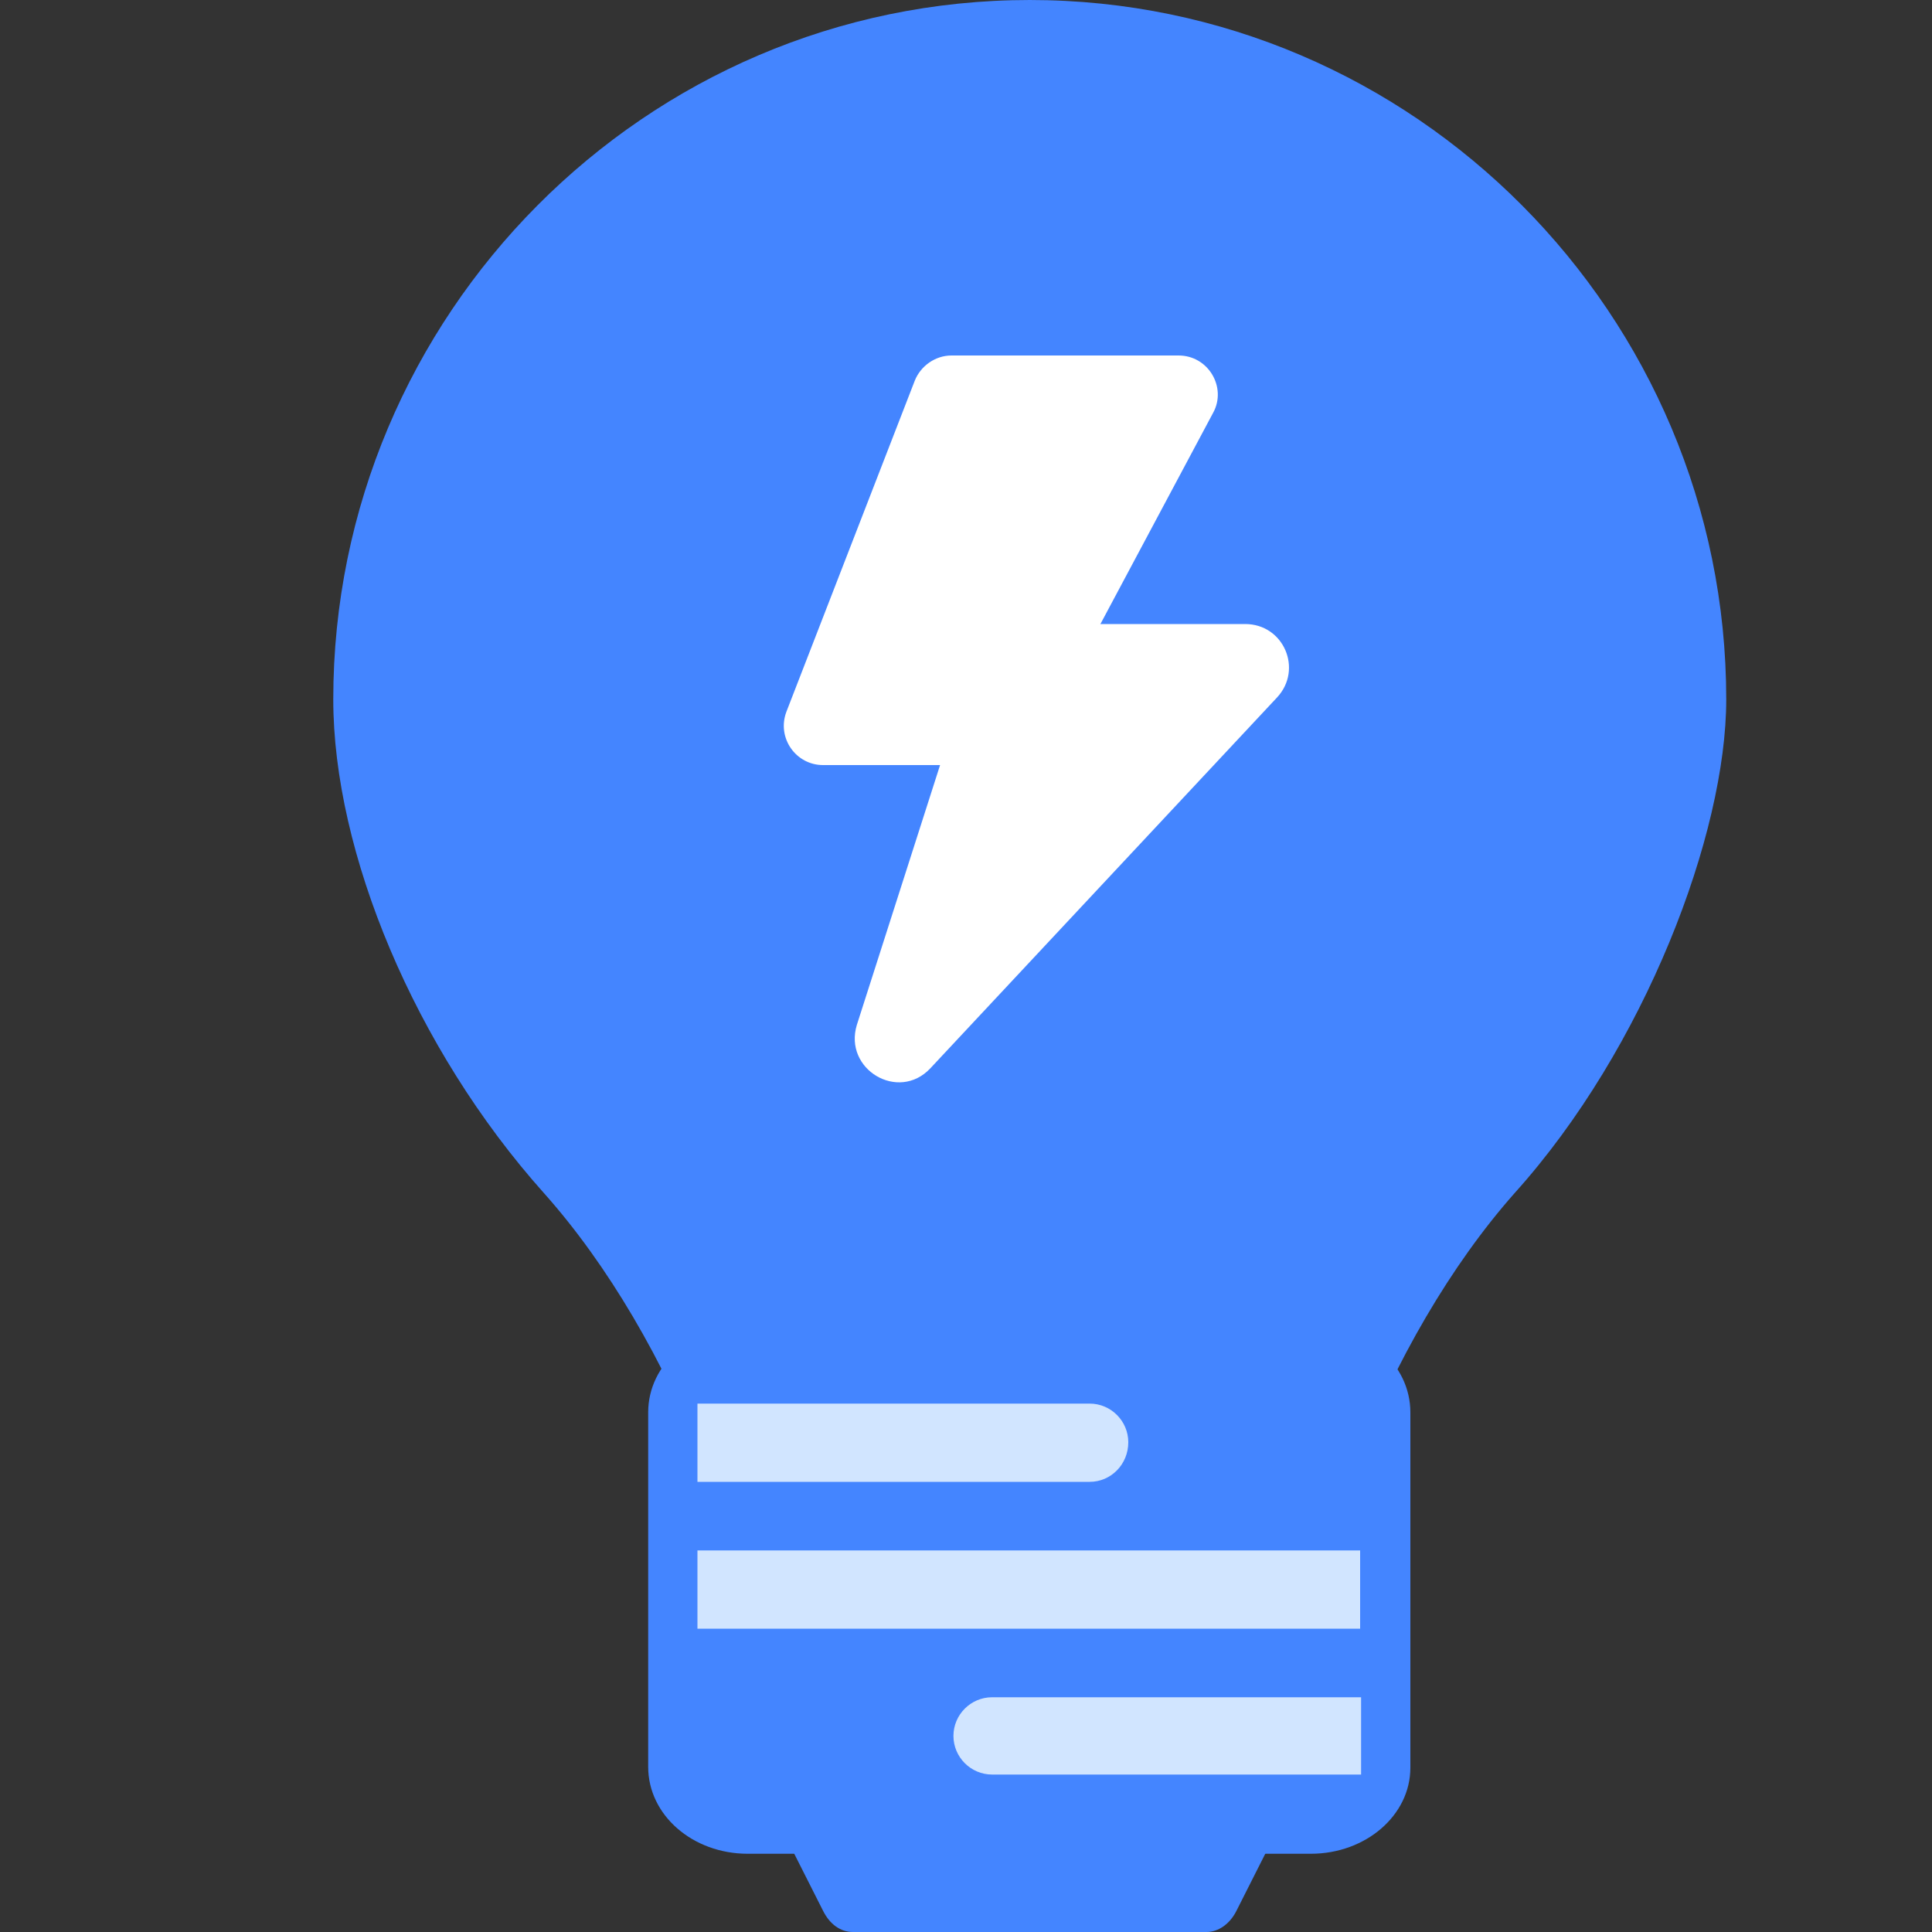 <?xml version="1.0" standalone="no"?><!DOCTYPE svg PUBLIC "-//W3C//DTD SVG 1.1//EN" "http://www.w3.org/Graphics/SVG/1.1/DTD/svg11.dtd"><svg t="1660016157939" class="icon" viewBox="0 0 1024 1024" version="1.1" xmlns="http://www.w3.org/2000/svg" p-id="19759" xmlns:xlink="http://www.w3.org/1999/xlink" width="50" height="50"><rect x="0" y="0" width="1024" height="1024" fill="#333333" stroke="none"/><defs><style type="text/css">@font-face { font-family: feedback-iconfont; src: url("//at.alicdn.com/t/font_1031158_u69w8yhxdu.woff2?t=1630033759944") format("woff2"), url("//at.alicdn.com/t/font_1031158_u69w8yhxdu.woff?t=1630033759944") format("woff"), url("//at.alicdn.com/t/font_1031158_u69w8yhxdu.ttf?t=1630033759944") format("truetype"); }
</style></defs><path d="M914.944 370.688c0-203.776-165.376-370.688-369.152-370.688S176.64 166.912 176.64 370.688c0 80.896 43.008 184.832 111.616 261.632 68.096 76.288 118.784 204.288 118.784 306.688v39.936h277.504v-39.936c0-102.4 50.688-230.4 118.272-306.688 69.12-76.8 112.128-190.464 112.128-261.632z" fill="#4485FF" p-id="19760" data-spm-anchor-id="a313x.7781069.0.i14" class=""></path><path d="M531.456 405.504H436.224c-14.336 0-24.576-14.336-19.456-28.16l68.096-175.616c3.072-7.68 10.752-13.312 19.456-13.312H624.64c15.872 0 25.6 16.896 18.432 30.208L549.376 394.24c-3.584 6.656-10.752 11.264-17.92 11.264z" fill="#ffffff" p-id="19761" data-spm-anchor-id="a313x.7781069.0.i18" class=""></path><path d="M493.056 566.272l183.808-196.608c13.824-14.848 3.584-38.912-16.896-38.912h-120.832c-10.24 0-18.944 6.656-22.016 15.872l-62.976 196.608c-7.168 23.552 22.016 40.96 38.912 23.04z" fill="#ffffff" p-id="19762" data-spm-anchor-id="a313x.7781069.0.i17" class=""></path><path d="M639.488 1024H452.096c-6.656 0-12.288-4.096-15.872-11.264l-25.6-50.688H680.96l-25.6 50.688c-3.584 7.168-9.728 11.264-15.872 11.264z" fill="#4485FF" p-id="19763" data-spm-anchor-id="a313x.7781069.0.i16" class=""></path><path d="M694.784 982.528H396.288c-29.184 0-52.736-20.48-52.736-46.08v-187.904c0-25.6 23.552-46.08 52.736-46.08h298.496c29.184 0 52.736 20.48 52.736 46.08V936.96c0 25.088-23.552 45.568-52.736 45.568z" fill="#4485FF" p-id="19764" data-spm-anchor-id="a313x.7781069.0.i15" class=""></path><path d="M577.536 785.408H369.664v-41.472h207.872c11.264 0 20.48 9.216 20.48 20.48 0 11.776-9.216 20.992-20.48 20.992z m-207.872 36.352h351.232v41.472H369.664v-41.472z m351.744 118.784h-195.584c-11.264 0-20.48-9.216-20.48-20.48s9.216-20.48 20.48-20.48h195.584v40.96z" fill="#D1E5FF" p-id="19765" data-spm-anchor-id="a313x.7781069.0.i19" class=""></path></svg>